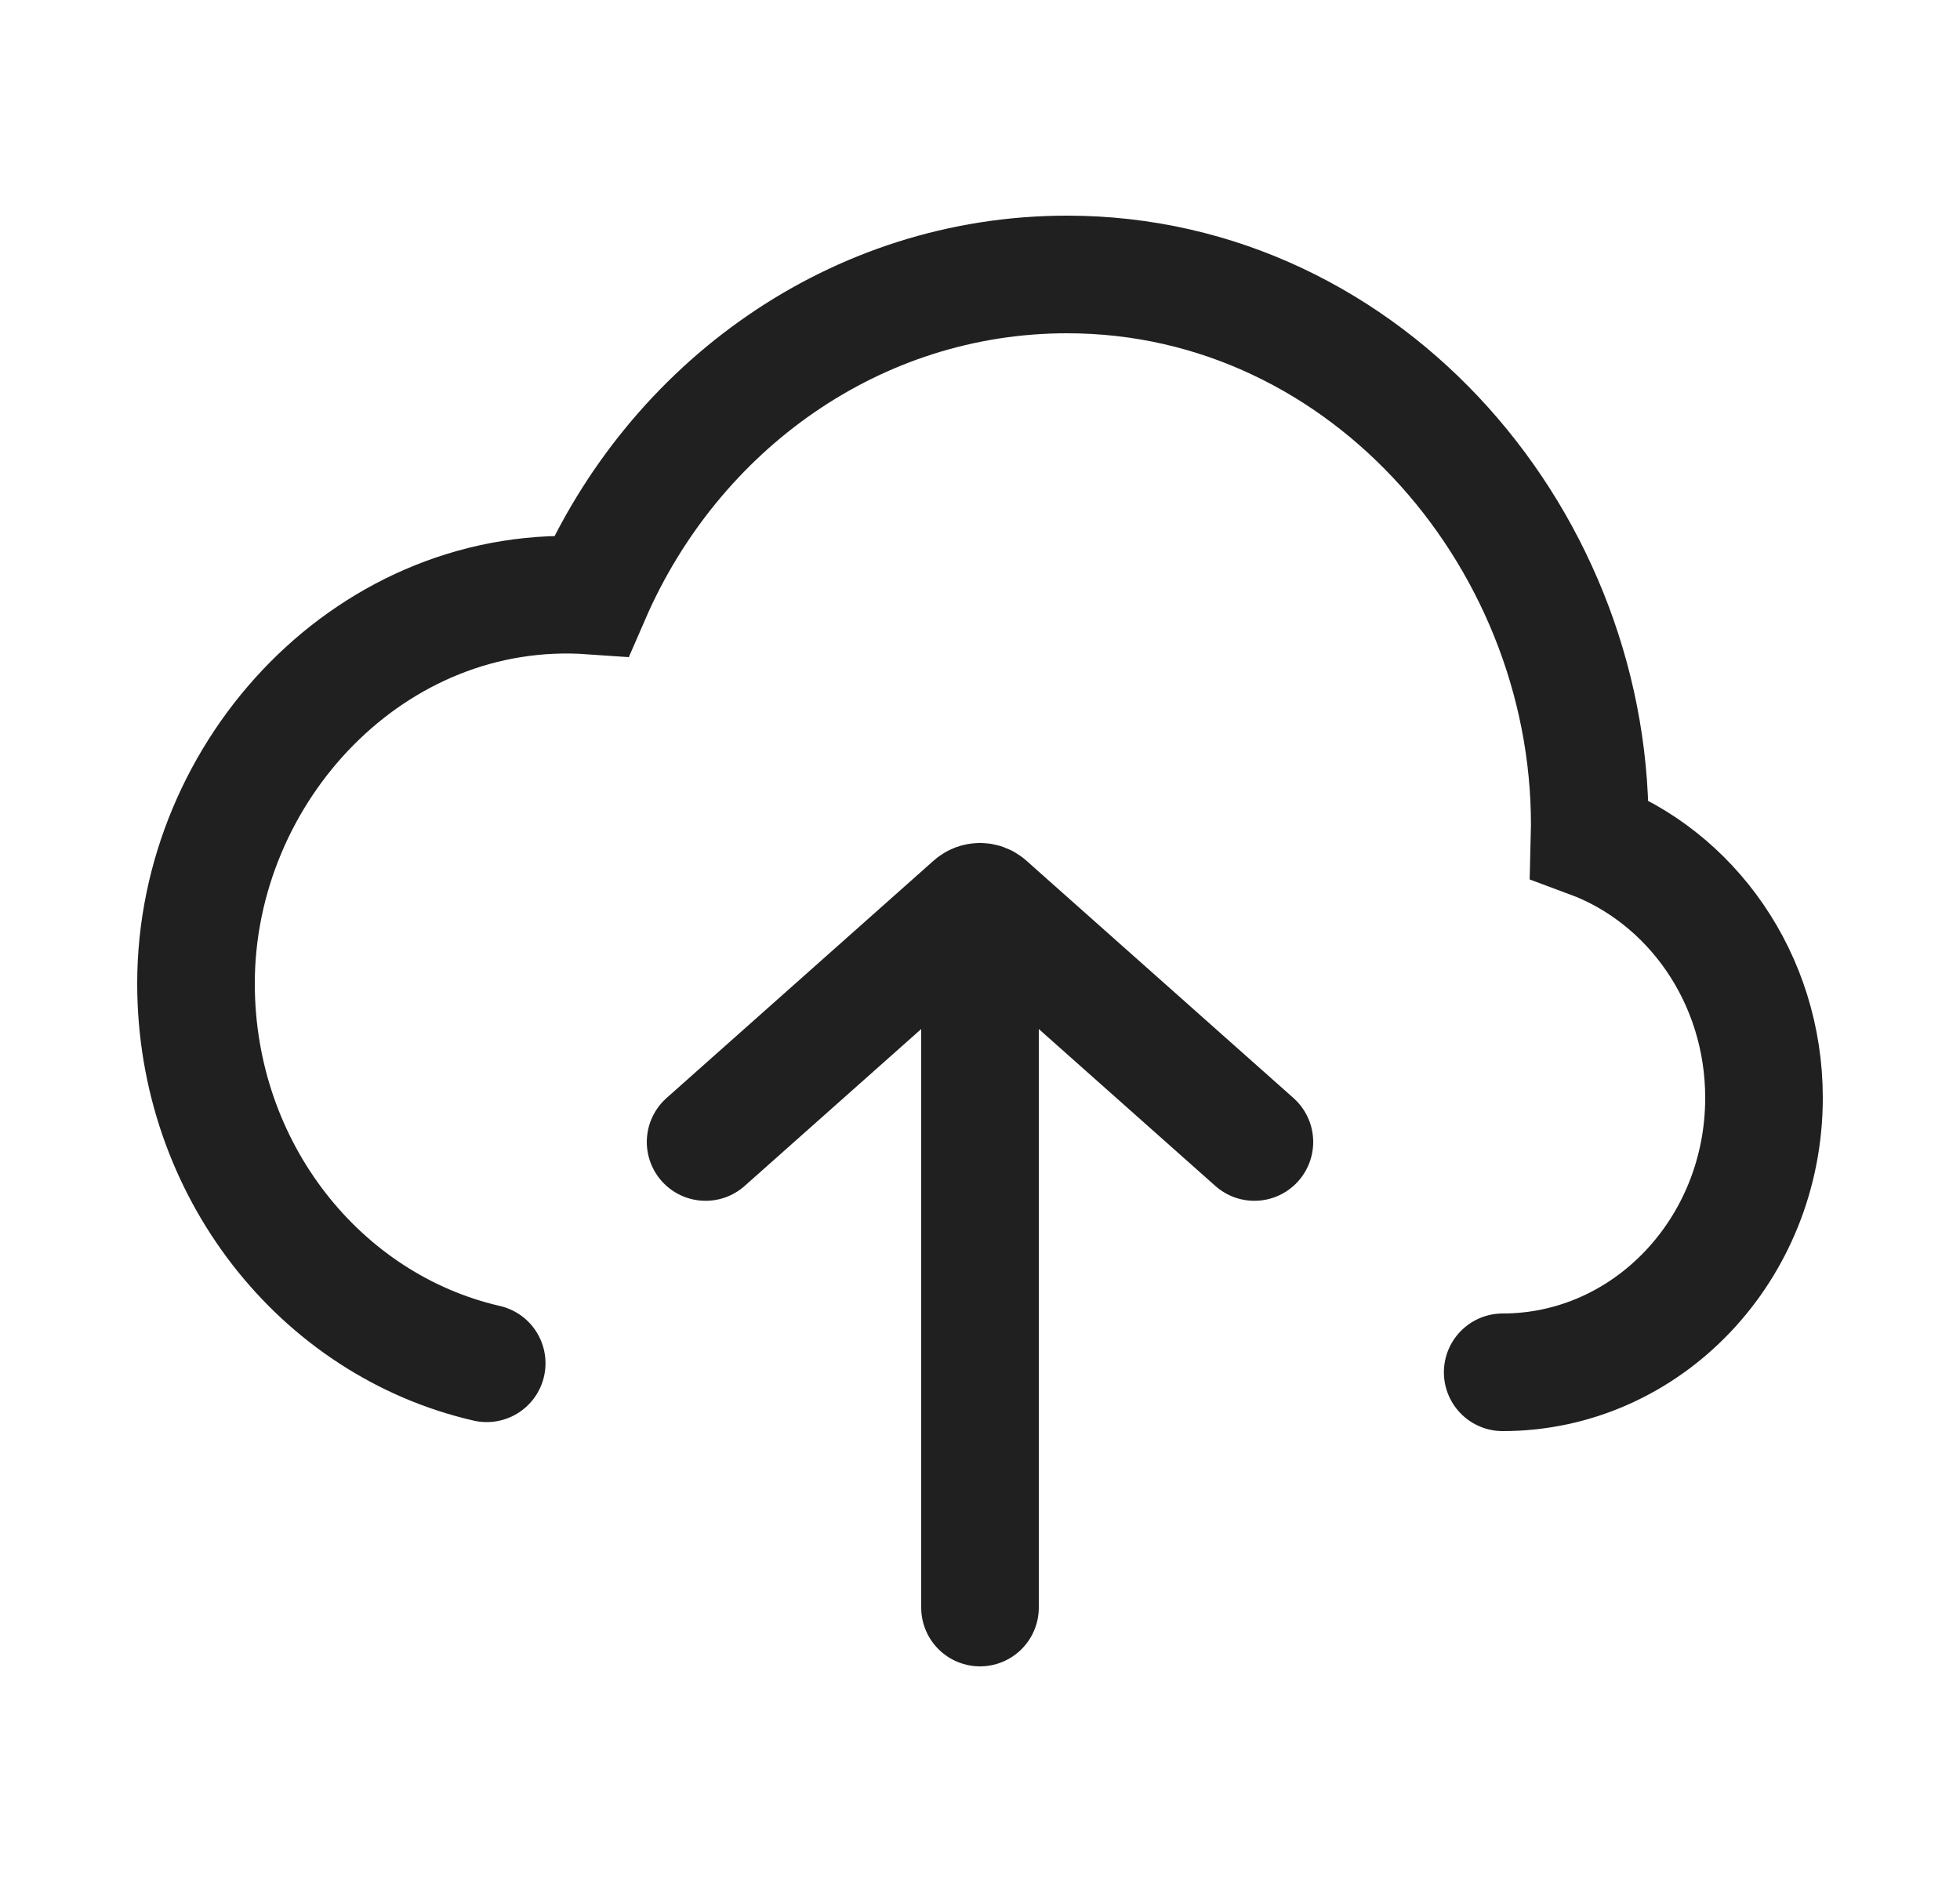 <svg width="25" height="24" viewBox="0 0 25 24" fill="none" xmlns="http://www.w3.org/2000/svg">
<path d="M19.167 17.5C21.008 17.5 22.5 15.933 22.5 14C22.5 12.475 21.571 11.178 20.275 10.698C20.374 6.959 17.462 3.5 13.611 3.5C10.916 3.5 8.595 5.179 7.544 7.595C4.754 7.398 2.5 9.82 2.5 12.542C2.5 14.915 4.087 16.898 6.208 17.385M9 14.563L12.41 11.533C12.435 11.511 12.467 11.5 12.5 11.5M16 14.563L12.59 11.533C12.565 11.511 12.533 11.5 12.5 11.5M12.5 11.5V20.5" stroke="#202020" stroke-width="1.5" stroke-linecap="round"/>
</svg>
